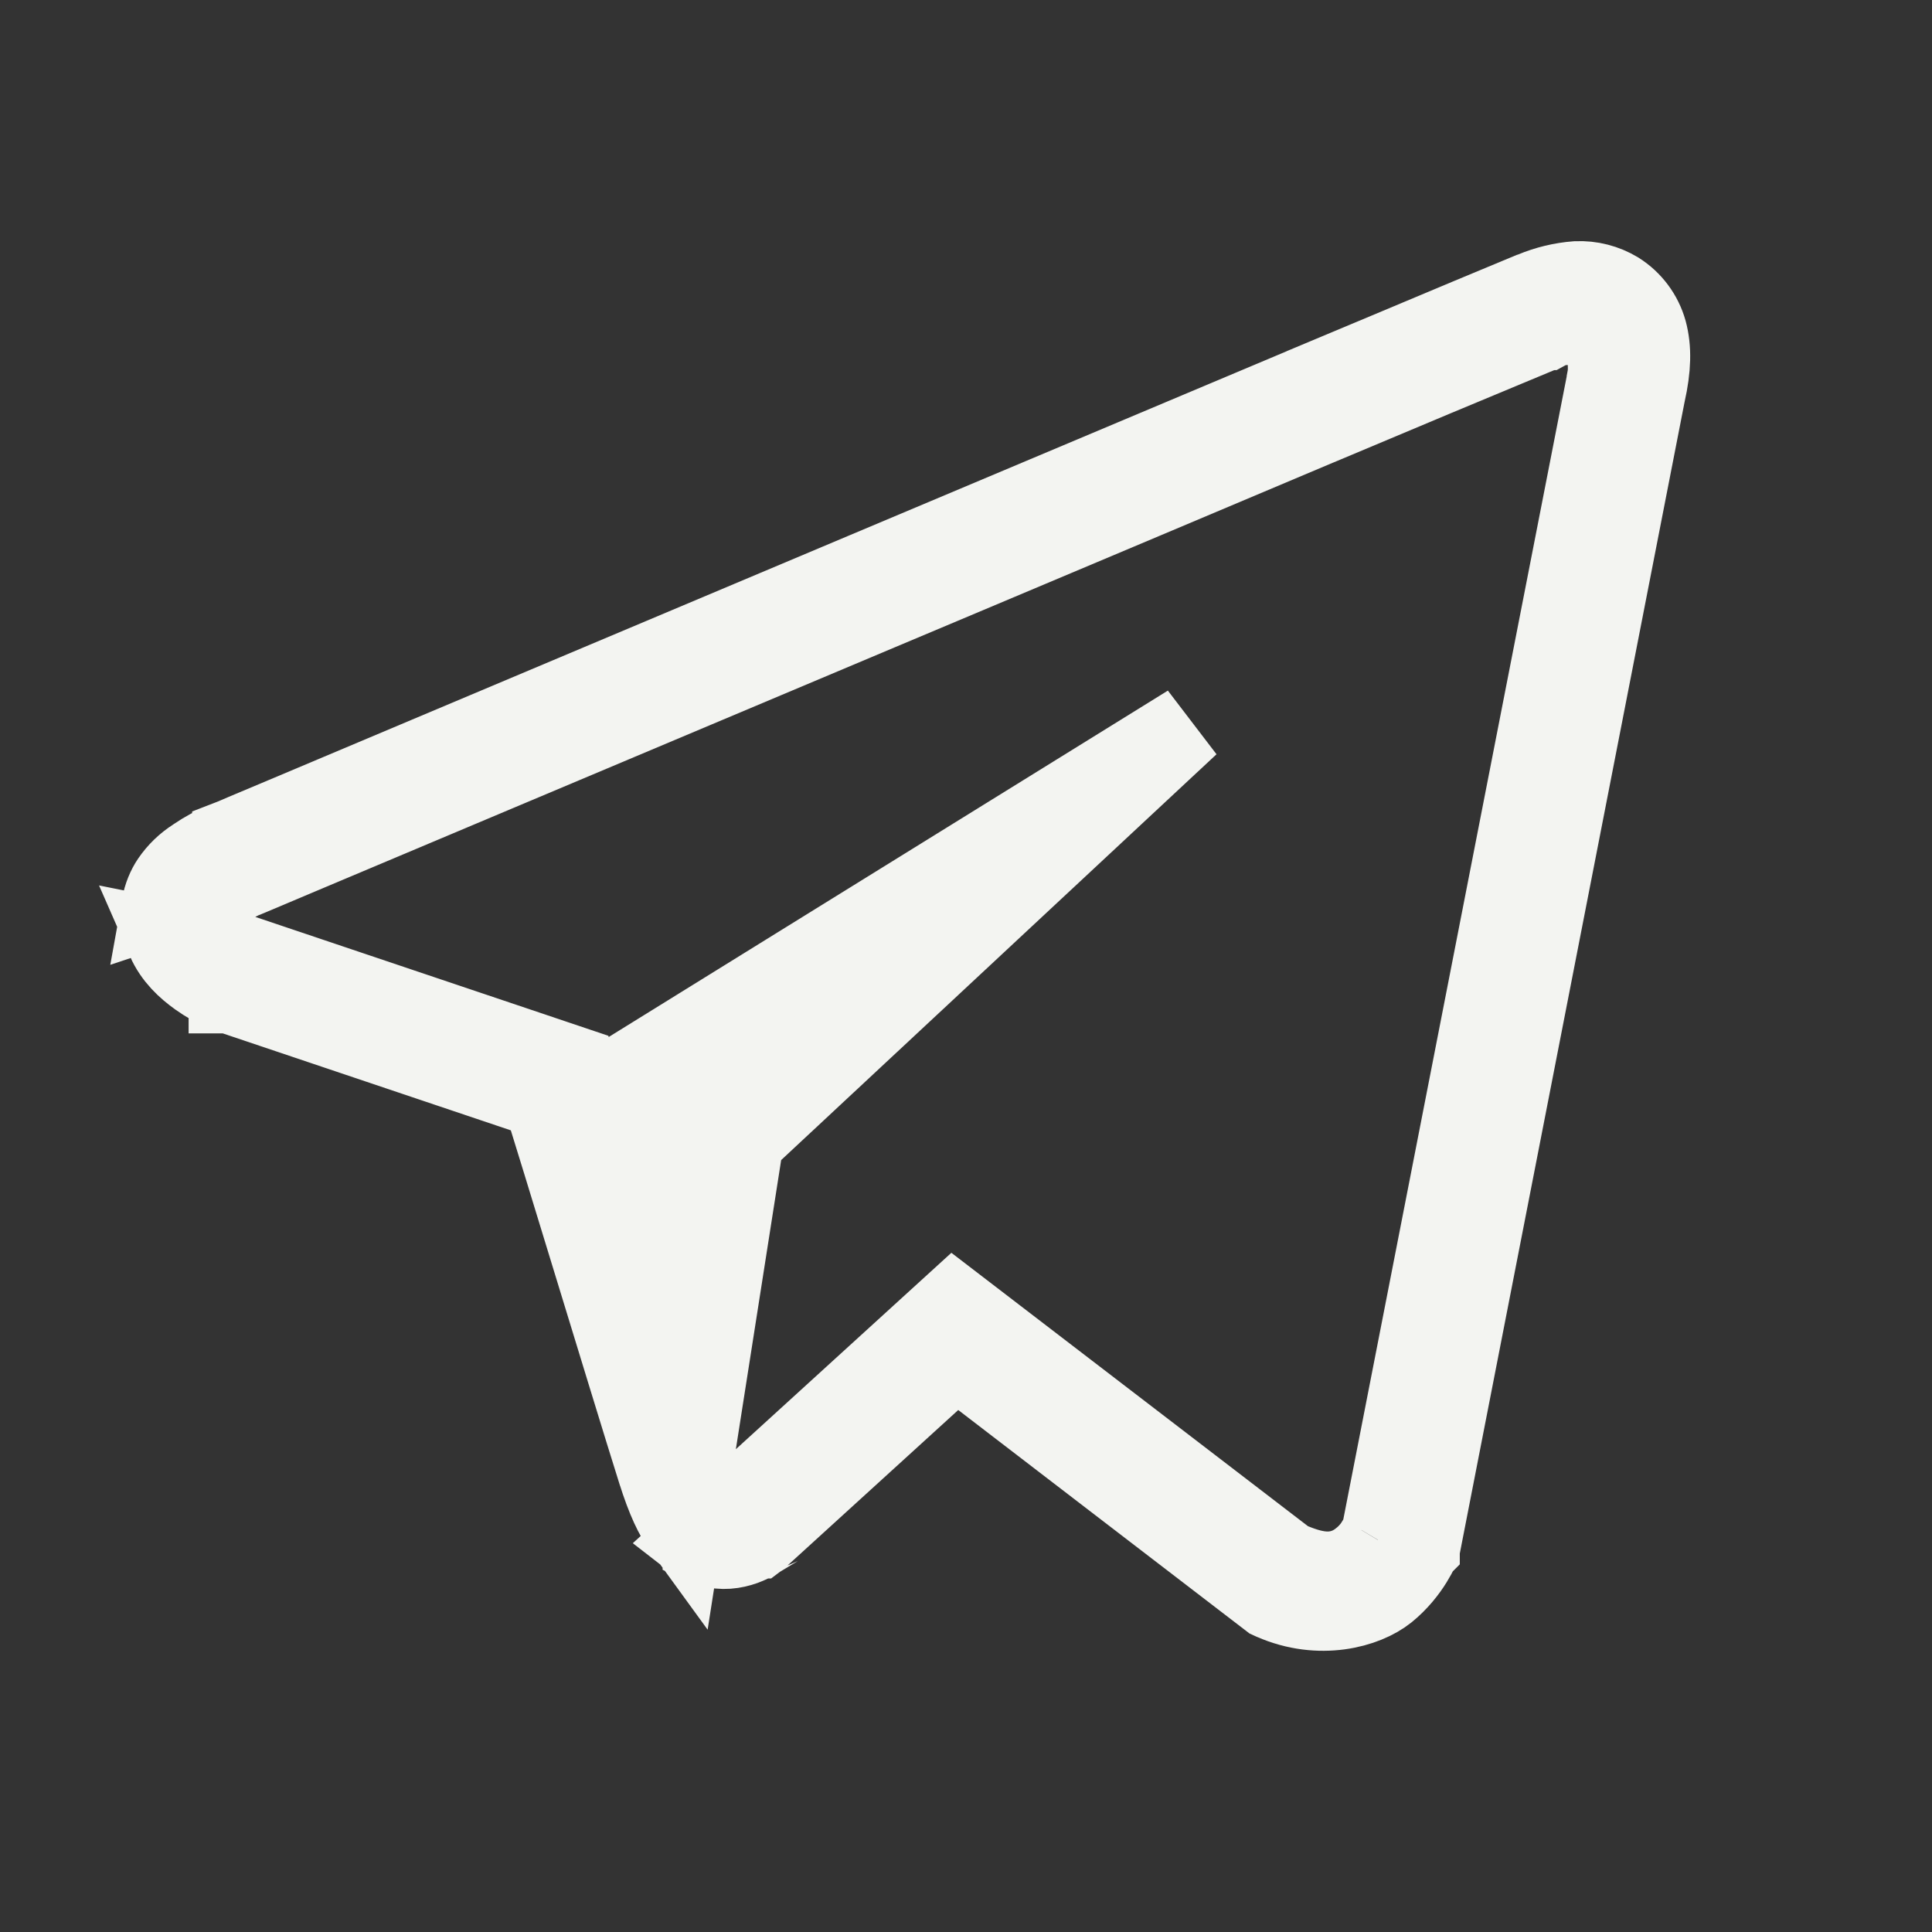 <svg width="24" height="24" viewBox="0 0 24 24" fill="none" xmlns="http://www.w3.org/2000/svg">
<rect x="0" y="0" width="24" height="24" fill="#333333" stroke="none"/>
<path d="M20.436 4.896L17.644 19.199L17.634 19.225L17.634 19.225L17.634 19.226L17.634 19.226L17.633 19.227L17.632 19.23C17.63 19.236 17.625 19.247 17.618 19.262C17.603 19.292 17.579 19.338 17.545 19.393C17.476 19.505 17.369 19.644 17.221 19.764L17.221 19.764C16.961 19.973 16.394 20.13 15.811 19.874L15.811 19.874L15.806 19.872L15.782 19.861L12.208 17.119L11.876 16.865L11.567 17.146L9.416 19.105L9.412 19.108C9.411 19.108 9.411 19.109 9.411 19.109C9.406 19.112 9.395 19.119 9.38 19.128C9.348 19.147 9.3 19.172 9.24 19.194C9.12 19.237 8.972 19.26 8.814 19.212L8.781 19.202L8.747 19.197L8.744 19.196C8.74 19.194 8.735 19.193 8.731 19.191L8.731 19.188C8.708 19.181 8.686 19.171 8.664 19.16C8.655 19.153 8.645 19.147 8.636 19.14L9.478 18.372L11.846 16.214L15.947 19.358L16.002 19.4L16.067 19.425C16.197 19.477 16.349 19.528 16.506 19.525C16.722 19.52 16.857 19.416 16.911 19.373L16.912 19.373C16.981 19.317 17.032 19.259 17.069 19.207C17.097 19.166 17.133 19.103 17.118 19.128L17.162 19.054L17.178 18.969L19.953 4.771L19.962 4.724V4.719C19.969 4.684 19.974 4.647 19.976 4.608C19.976 4.593 19.977 4.581 19.976 4.572L19.976 4.561L19.976 4.56L20.01 4.035H19.477H19.477C19.472 4.035 19.463 4.035 19.454 4.035C19.446 4.035 19.427 4.035 19.405 4.037C19.381 4.04 19.345 4.045 19.304 4.058C19.261 4.071 19.228 4.087 19.208 4.098C19.208 4.098 19.208 4.098 19.207 4.098C18.291 4.478 17.376 4.861 16.462 5.246L16.461 5.246C15.119 5.813 13.426 6.526 11.697 7.254C11.441 7.362 11.184 7.47 10.927 7.578C8.941 8.415 6.97 9.245 5.497 9.865L3.719 10.614L3.222 10.824L3.091 10.879L3.059 10.892L3.05 10.896L3.021 10.906L2.993 10.92L2.992 10.92L2.01 11.246C2.03 11.134 2.075 11.026 2.13 10.946C2.208 10.832 2.308 10.735 2.425 10.661L2.432 10.656L2.439 10.651C2.549 10.576 2.659 10.52 2.743 10.482C2.784 10.463 2.817 10.45 2.839 10.442C2.839 10.441 2.84 10.441 2.841 10.441L2.841 10.442L2.887 10.424L2.887 10.423L2.9 10.418L3.03 10.362L3.527 10.153L5.304 9.404C6.777 8.783 8.746 7.953 10.732 7.117L10.732 7.117L16.268 4.786C16.268 4.786 16.269 4.785 16.269 4.785C16.553 4.666 16.818 4.555 17.064 4.452C18.026 4.048 18.685 3.772 18.947 3.664H18.953L19.046 3.625C19.217 3.554 19.398 3.51 19.583 3.496C19.761 3.488 19.938 3.533 20.09 3.625C20.269 3.738 20.4 3.914 20.457 4.117C20.515 4.332 20.508 4.574 20.439 4.882L20.439 4.882L20.436 4.896ZM8.483 18.975C8.383 18.838 8.283 18.637 8.168 18.27L8.167 18.268C8.025 17.819 7.605 16.445 7.267 15.34C7.062 14.669 6.887 14.097 6.823 13.893L6.747 13.65L6.506 13.568L2.843 12.335L2.809 12.323C2.791 12.316 2.767 12.305 2.738 12.292C2.665 12.257 2.567 12.204 2.47 12.135L2.47 12.135C2.318 12.027 2.161 11.882 2.072 11.678L3.03 11.87L7.125 13.249L7.213 13.686L7.825 13.307L14.771 9.004L9.363 14.045L9.236 14.162L9.21 14.333L8.647 17.926L8.483 18.975ZM2.843 12.336L2.843 12.336L2.843 12.336L2.843 12.336L2.843 12.337L2.843 12.337L2.844 12.337L2.843 12.336Z" fill="#F3F4F1" stroke="#F3F4F1"/>
</svg>
